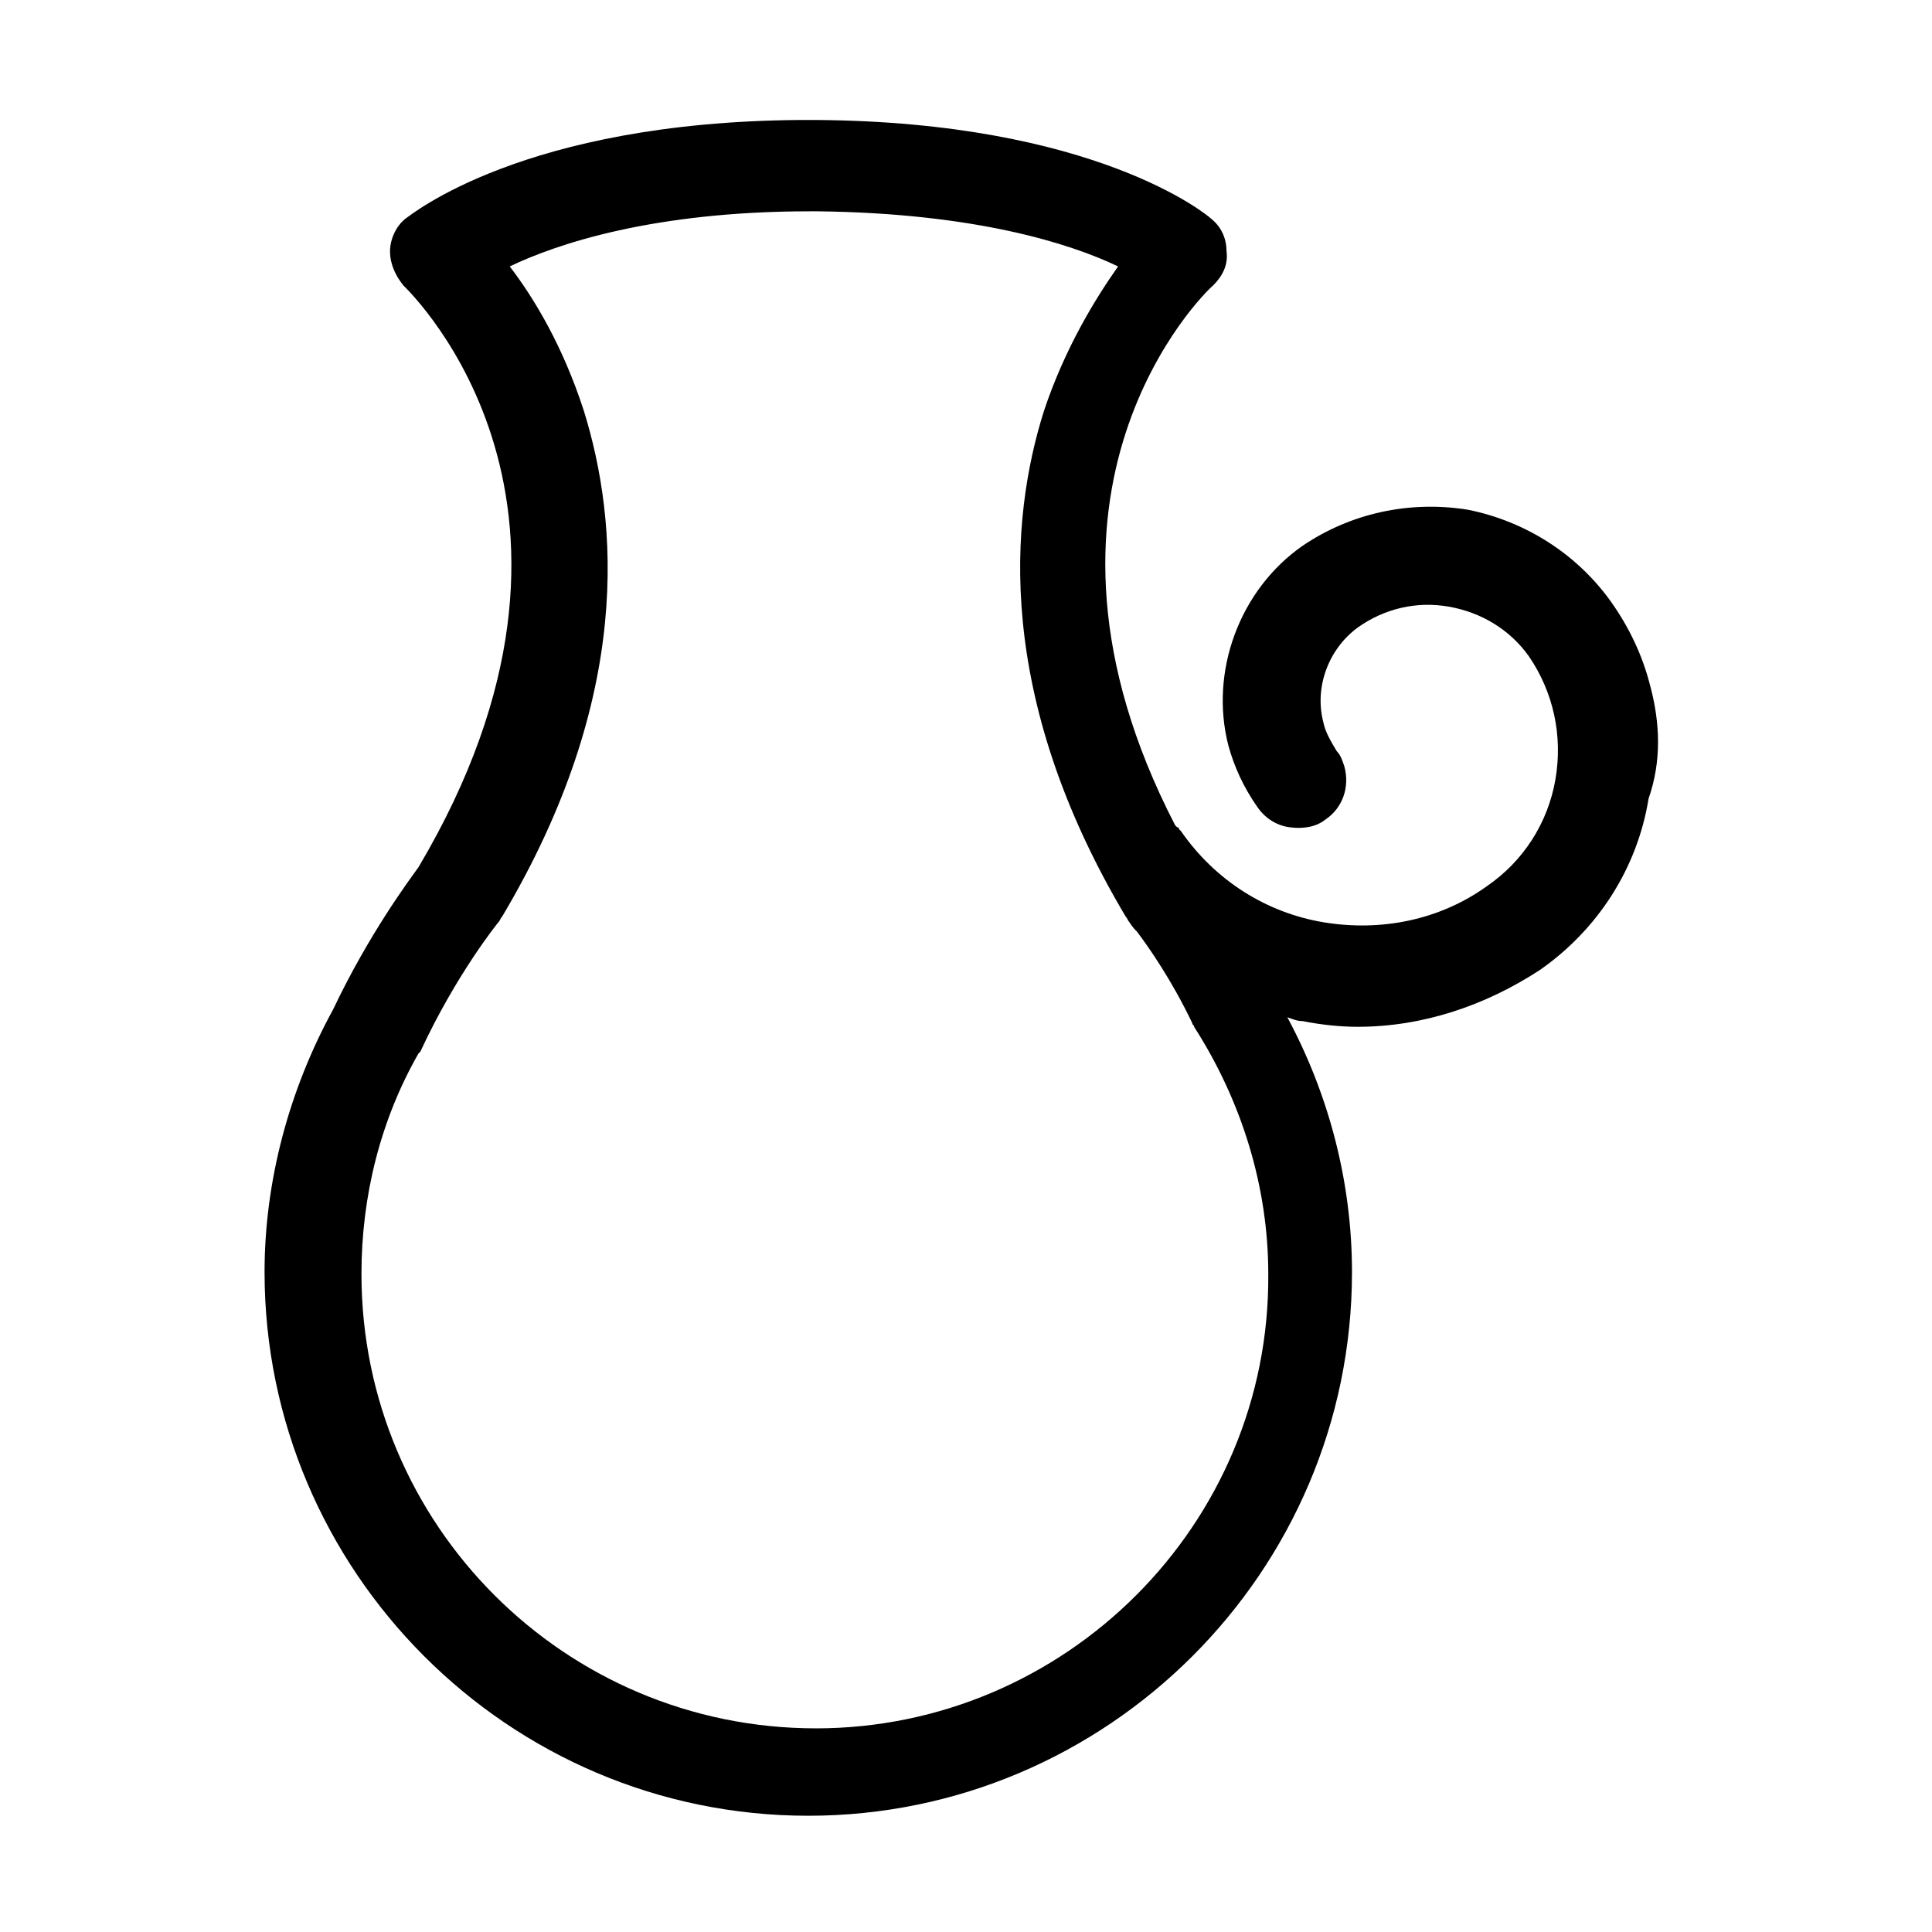 <?xml version="1.0" encoding="UTF-8"?>
<!-- Uploaded to: ICON Repo, www.iconrepo.com, Generator: ICON Repo Mixer Tools -->
<svg fill="#000000" width="800px" height="800px" version="1.1" viewBox="144 144 512 512" xmlns="http://www.w3.org/2000/svg">
 <path d="m581.37 325.94c-2.016-8.062-5.543-15.617-10.578-22.672-9.07-12.594-22.672-21.16-37.785-24.184-15.617-2.519-31.234 1.008-43.832 9.574-16.625 11.586-24.688 33.25-19.648 52.898 1.512 5.543 4.031 11.082 7.559 16.121 2.016 3.023 5.039 5.039 8.566 5.543s7.055 0 9.574-2.016c4.535-3.023 6.551-8.566 5.039-14.105-0.504-1.512-1.008-3.023-2.016-4.031-1.512-2.519-3.023-5.039-3.527-7.559-2.519-9.574 1.512-19.648 9.07-25.191 7.055-5.039 15.617-7.055 24.184-5.543 8.566 1.512 16.121 6.047 21.16 13.098 6.551 9.574 9.07 21.16 7.055 32.746-2.016 11.586-8.566 21.664-18.137 28.215-12.594 9.07-28.215 12.09-43.328 9.574-15.113-2.519-28.719-11.082-37.785-24.184l-0.504-0.504c0-0.504-0.504-0.504-0.504-0.504l-0.504-0.504c-45.848-88.672 7.559-141.07 10.078-143.08 2.519-2.519 4.031-5.543 3.527-9.07 0-3.527-1.512-6.551-4.031-8.566-1.008-1.008-30.73-25.695-104.79-26.199h-1.008-2.016-1.008c-73.555 0.504-103.28 25.191-104.79 26.199-2.519 2.016-4.031 5.543-4.031 8.566 0 3.527 1.512 6.551 3.527 9.07 2.519 2.519 60.457 58.945 4.031 154.16-2.519 3.527-13.098 17.633-22.672 37.785-11.586 21.16-18.137 45.344-18.137 69.527 0 79.098 64.488 144.09 144.09 144.09 79.098 0 144.09-64.488 144.09-144.09 0-23.68-6.047-46.855-17.129-67.512 1.512 0.504 2.519 1.008 4.031 1.008 5.039 1.008 10.078 1.512 14.609 1.512 17.129 0 33.754-5.543 48.367-15.113 15.113-10.578 25.695-26.703 28.719-45.344 3.512-10.07 3.008-20.145 0.488-29.719zm-221.17 276.09c-66.504 0-120.41-53.906-120.41-120.41 0-20.656 5.039-40.809 15.113-58.441l0.504-0.504c9.574-20.656 20.656-34.258 20.656-34.258 0.504-0.504 0.504-1.008 1.008-1.512 34.762-58.441 30.73-104.79 21.664-134.01-5.543-17.129-13.098-29.727-19.648-38.289 12.594-6.047 38.289-14.609 79.602-14.609h0.504 1.008 0.504c41.816 0.504 67.008 8.566 79.602 14.609-6.047 8.566-14.105 21.664-19.648 38.289-9.07 28.719-13.098 75.57 21.664 134.01 0.504 0.504 0.504 1.008 1.008 1.512 0 0 0.504 1.008 2.016 2.519 3.023 4.031 9.07 12.594 14.609 24.184 0 0.504 0.504 0.504 0.504 1.008 12.594 19.648 19.648 42.32 19.648 65.496 0.504 66.496-53.91 120.41-119.91 120.41z"/>
</svg>